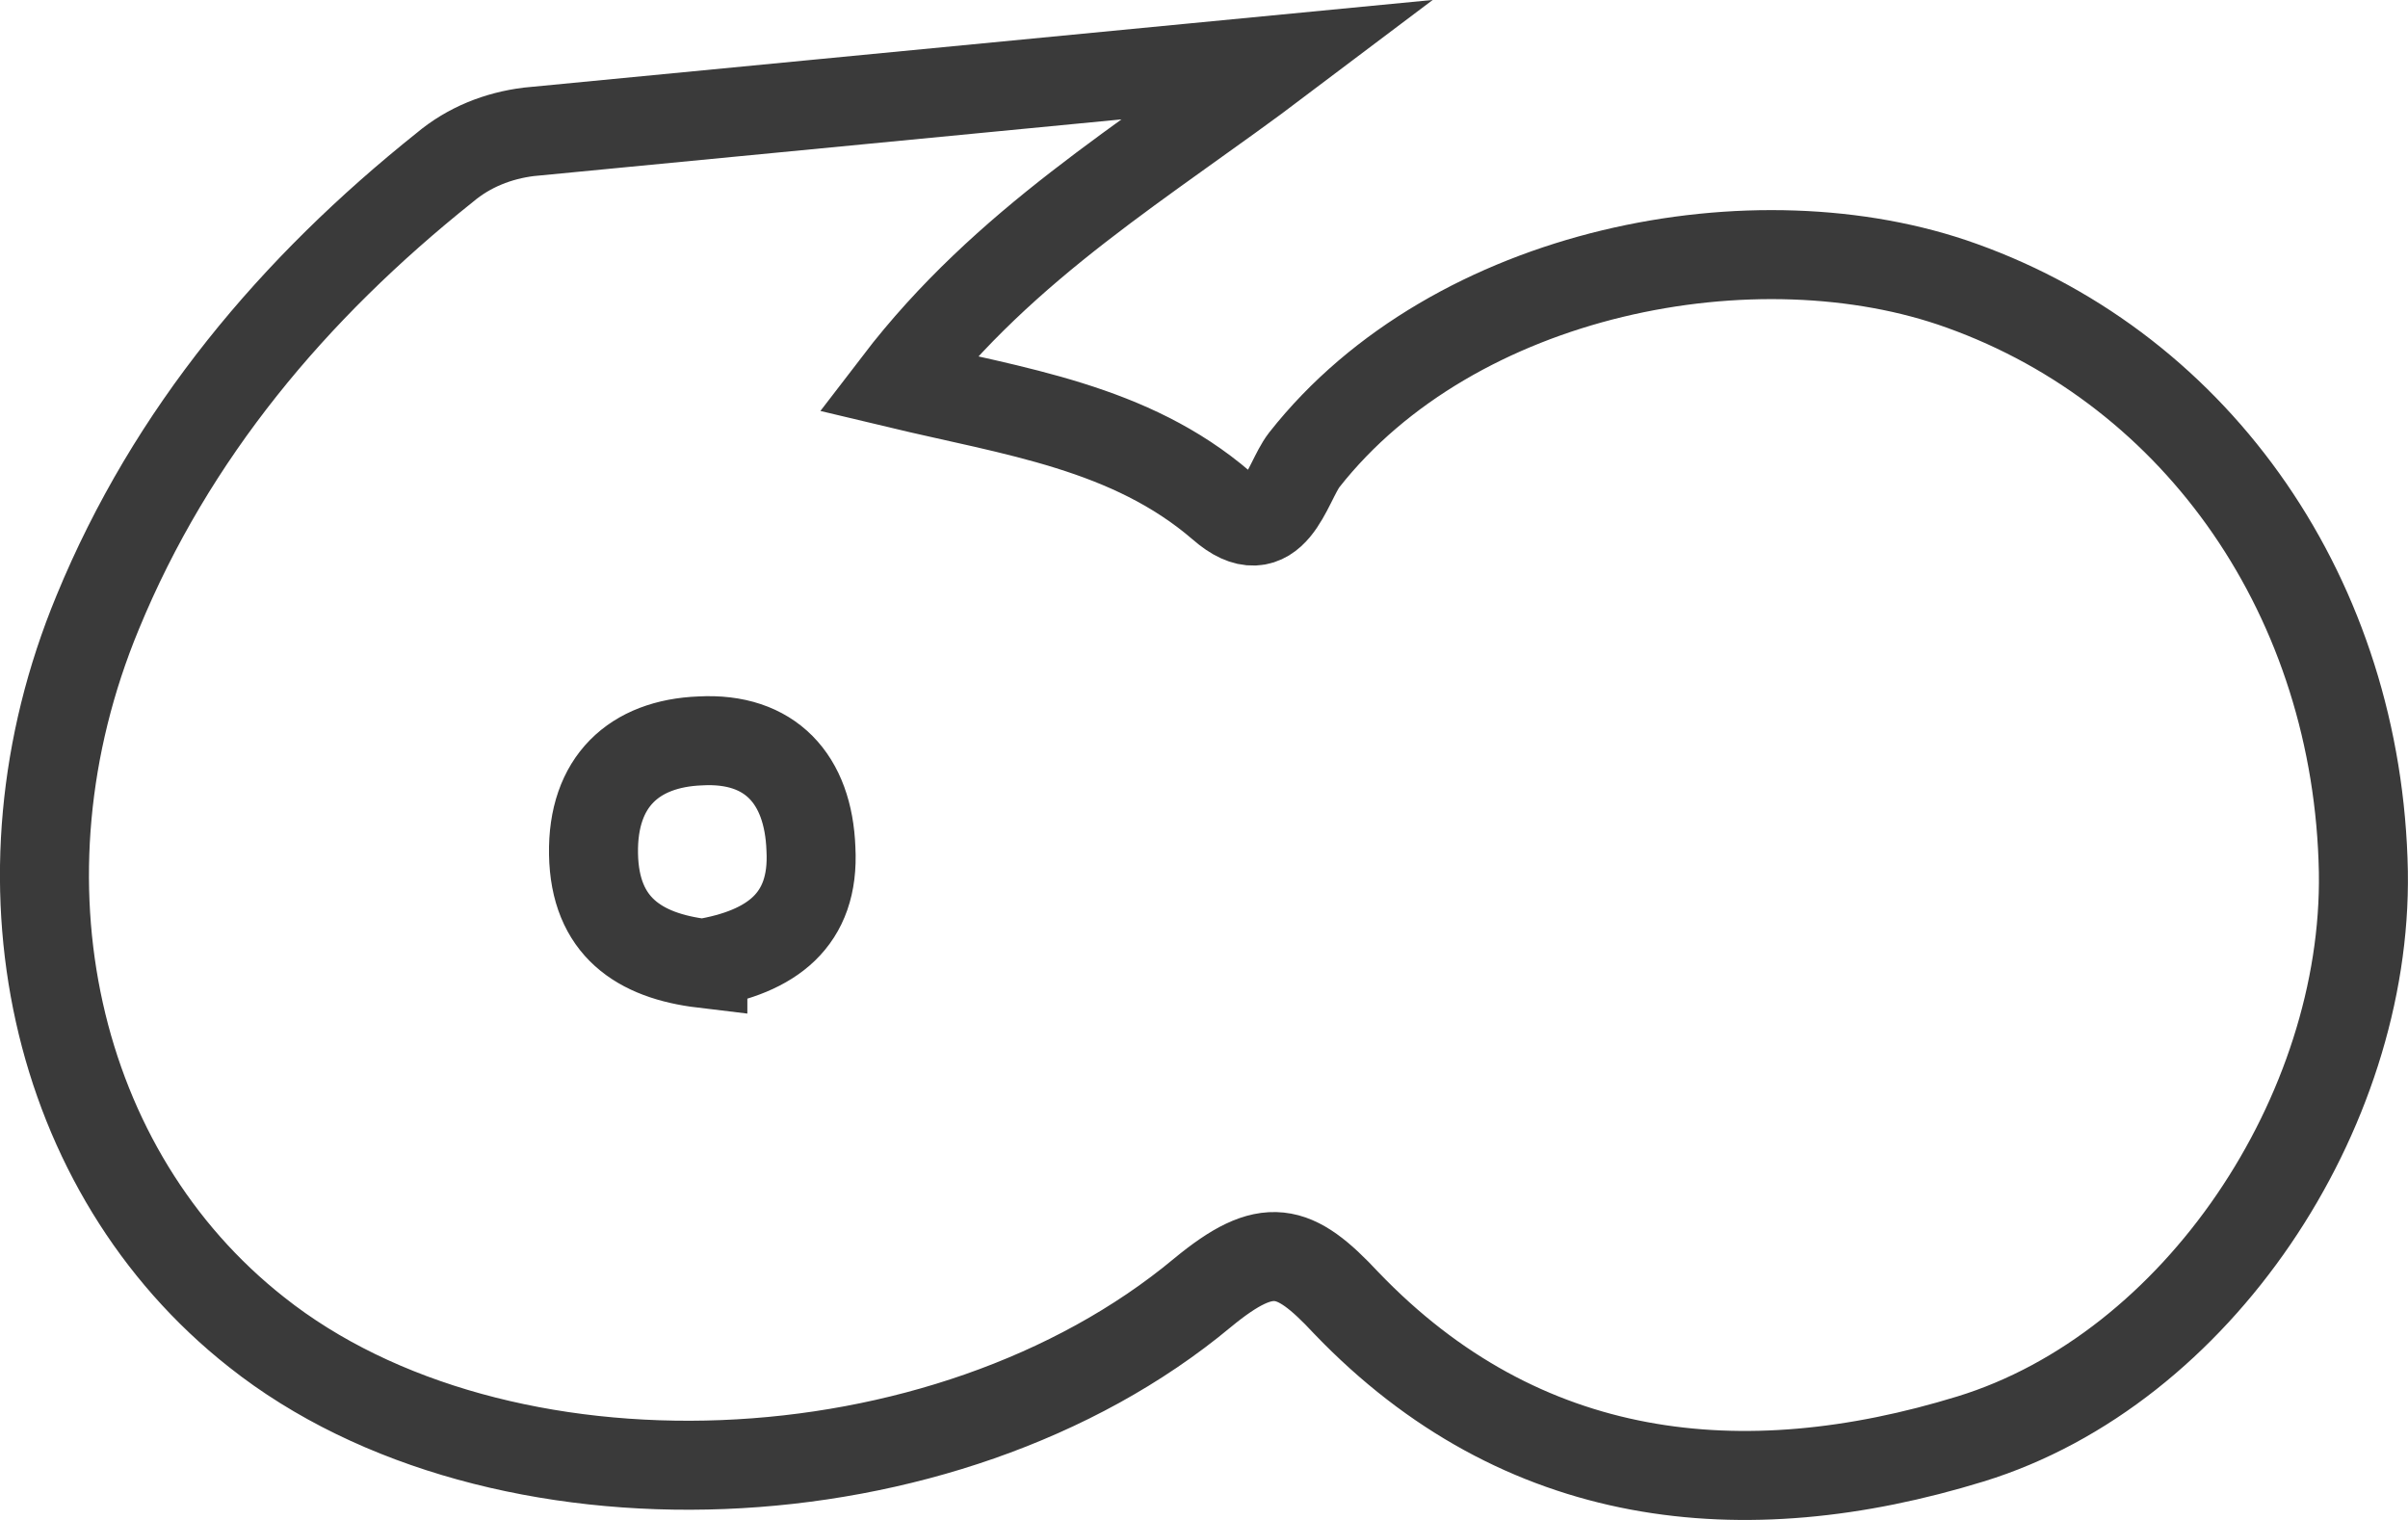 <svg xmlns="http://www.w3.org/2000/svg" id="Ebene_1" viewBox="0 0 189.39 119.54"><defs><style>.cls-1{fill:none;stroke:#3a3a3a;stroke-miterlimit:10;stroke-width:7px;}</style></defs><path class="cls-1" d="M154.28,22.47c-16.1-5.8-39.9-1.3-51.7,13.7-1.4,1.8-2.4,7.2-6.5,3.6-7.2-6.2-16.3-7.4-25.5-9.6,8.5-11.1,19.5-17.5,30.1-25.5l-59.1,5.7c-2.4,.3-4.7,1.2-6.6,2.8C23.08,22.67,13.48,34.07,7.68,48.17c-8.7,21-3.5,44,12.5,56.6,18.9,15,54.1,13.8,74.4-3.1,5.1-4.2,7.2-3.6,11.3,.8,13.8,14.4,31.2,16.2,49.1,10.7,17.9-5.5,31.2-25.7,30.9-44.6-.4-21.4-12.9-39.4-31.6-46.1ZM55.28,75.77c-5-.6-8.5-2.9-8.6-8.6-.1-5.7,3.2-8.7,8.4-8.9,5.5-.3,8.5,3,8.7,8.5,.3,5.6-3.1,8.1-8.5,9Z"></path></svg>